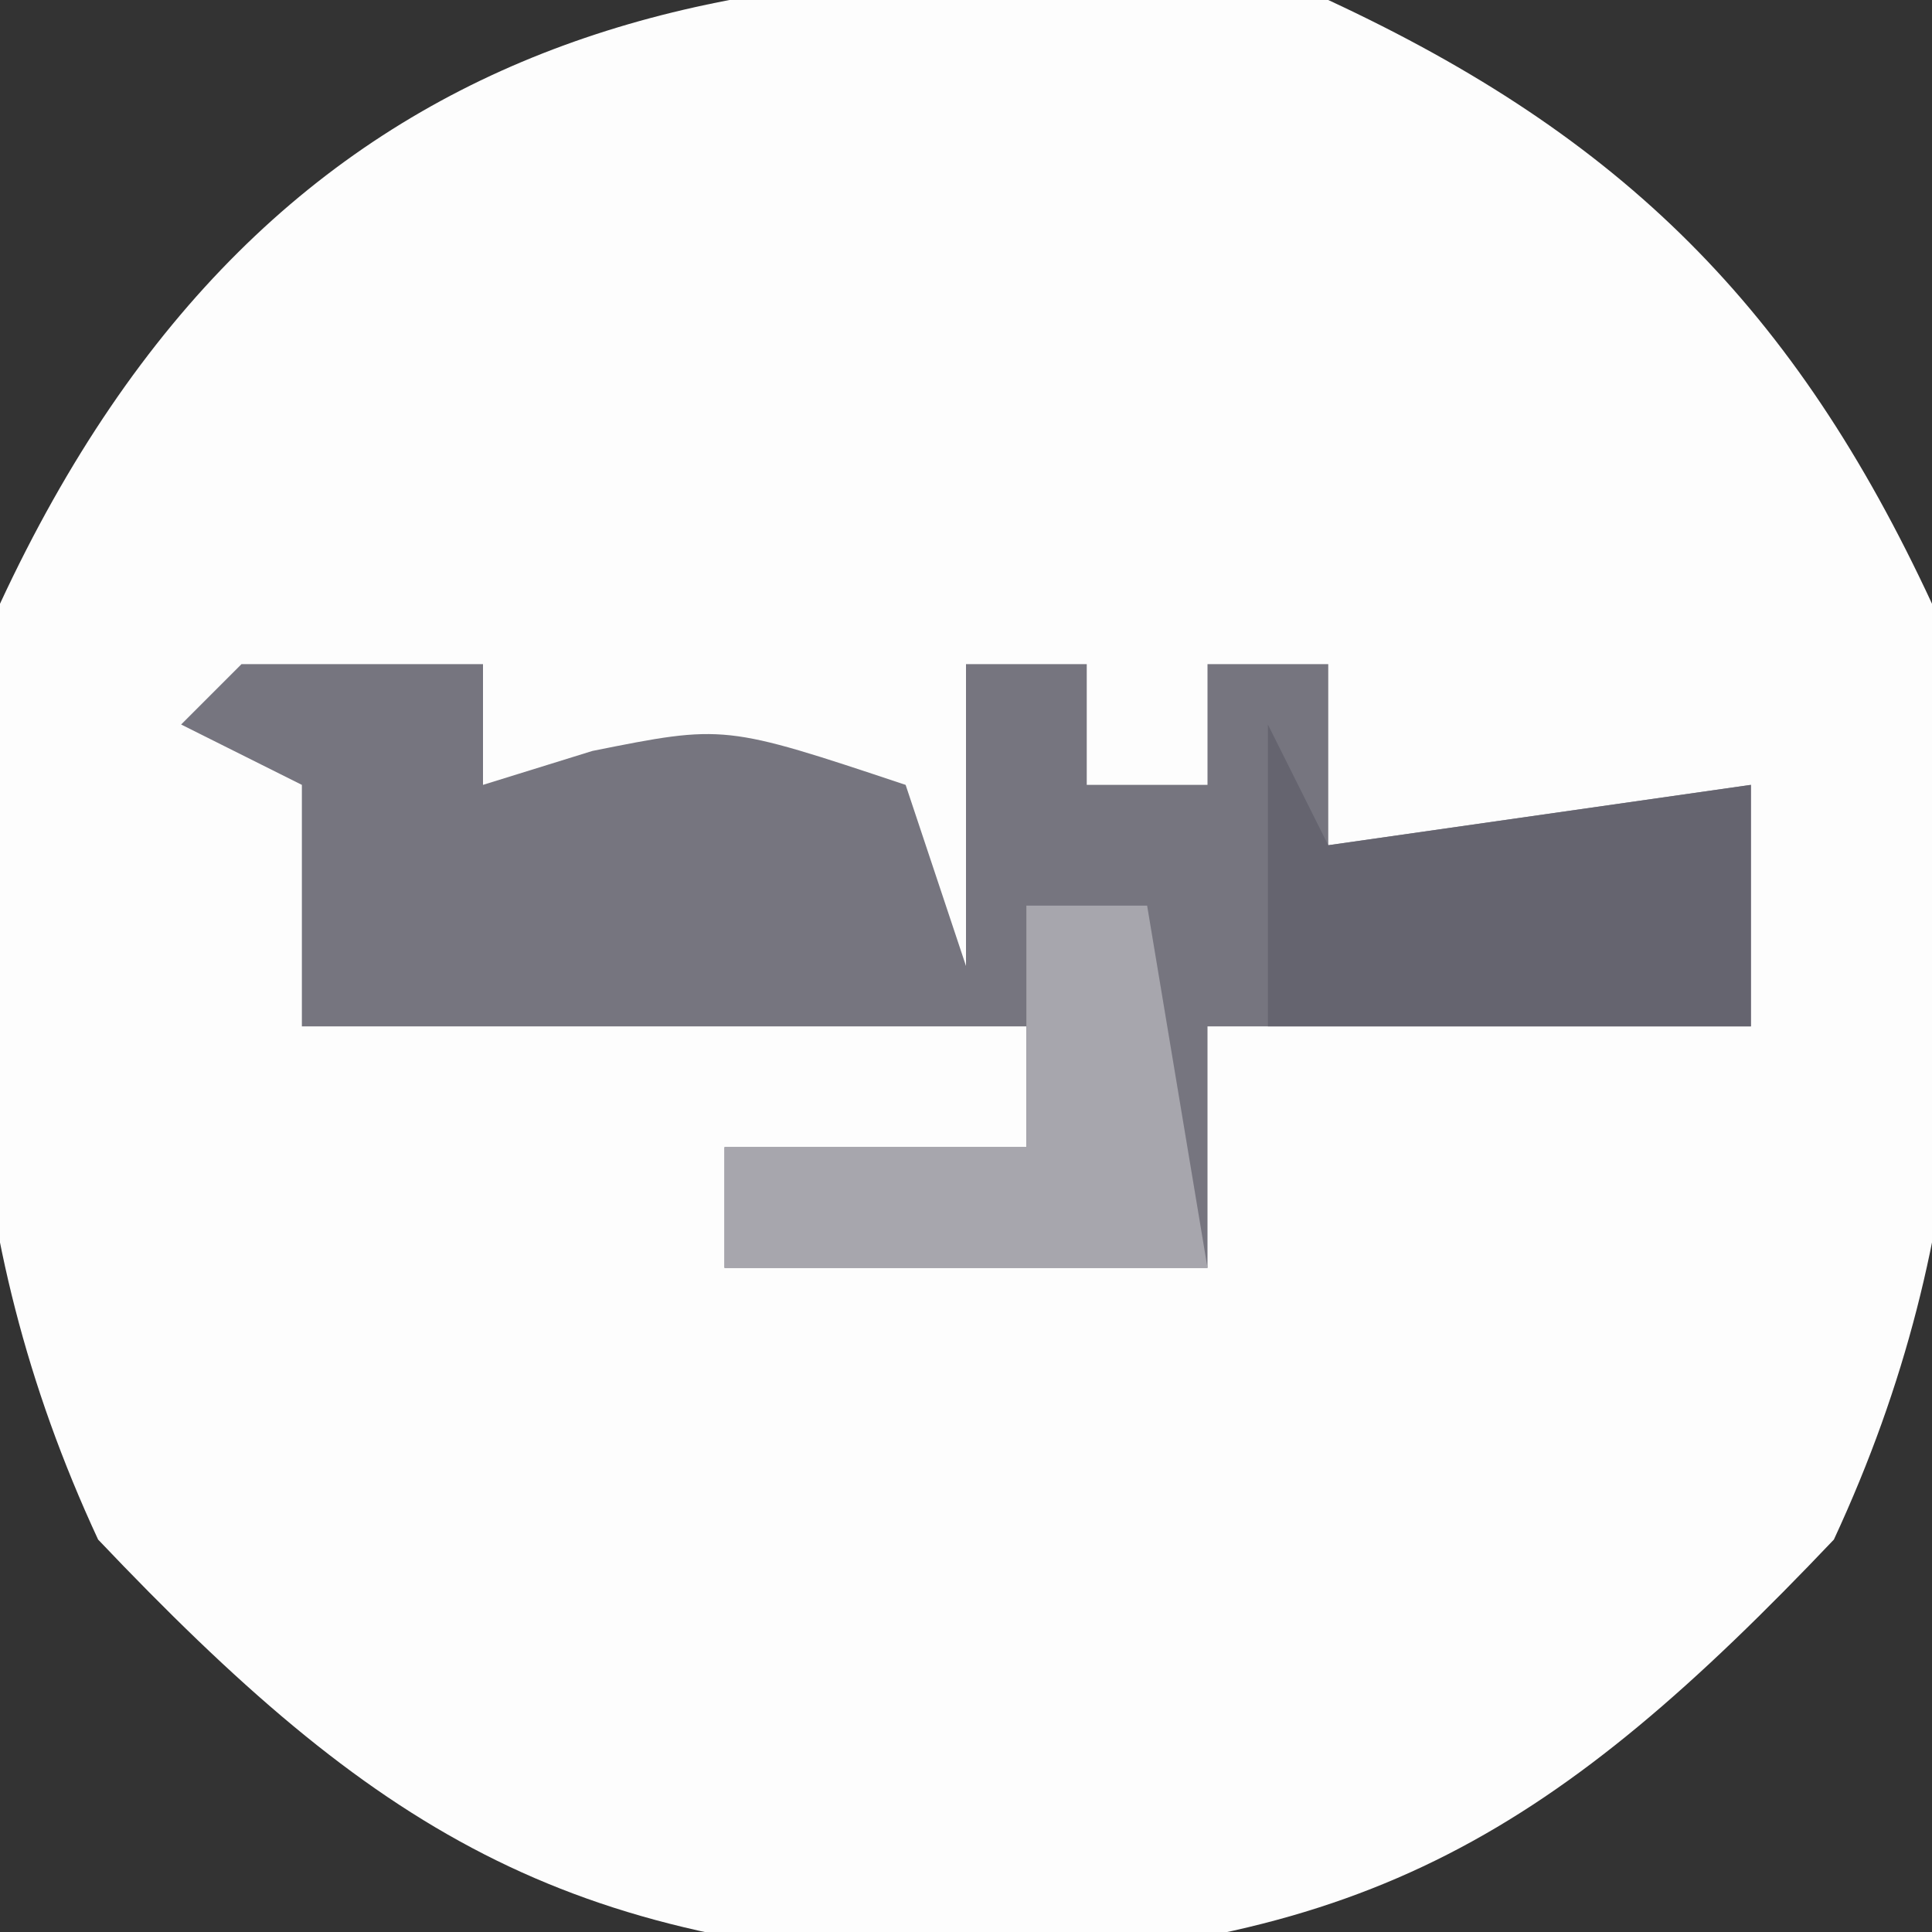 <?xml version="1.0" encoding="UTF-8"?>
<svg version="1.1" xmlns="http://www.w3.org/2000/svg" width="32" height="32">
<rect width="100%" height="100%" fill="#333333" stroke="none"/>
<path d="M0 0 C4.885 2.268 7.732 5.115 10 10 C10.754 15.6 10.773 20.335 8.375 25.5 C3.801 30.314 0.691 32.252 -6 32.5 C-12.691 32.252 -15.801 30.314 -20.375 25.5 C-22.773 20.335 -22.754 15.6 -22 10 C-17.522 0.355 -9.853 -1.326 0 0 Z " fill="#FDFDFD" transform="translate(22,0)"/>
<path d="M0 0 C1.32 0 2.64 0 4 0 C4 0.66 4 1.32 4 2 C4.598 1.814 5.196 1.629 5.812 1.438 C8 1 8 1 11 2 C11.33 2.99 11.66 3.98 12 5 C12 3.35 12 1.7 12 0 C12.66 0 13.32 0 14 0 C14 0.66 14 1.32 14 2 C14.66 2 15.32 2 16 2 C16 1.34 16 0.68 16 0 C16.66 0 17.32 0 18 0 C18 0.99 18 1.98 18 3 C21.465 2.505 21.465 2.505 25 2 C25 3.32 25 4.64 25 6 C22.03 6 19.06 6 16 6 C16 7.32 16 8.64 16 10 C13.36 10 10.72 10 8 10 C8 9.34 8 8.68 8 8 C9.65 8 11.3 8 13 8 C13 7.34 13 6.68 13 6 C9.04 6 5.08 6 1 6 C1 4.68 1 3.36 1 2 C0.34 1.67 -0.32 1.34 -1 1 C-0.67 0.67 -0.34 0.34 0 0 Z " fill="#76757F" transform="translate(4,11)"/>
<path d="M0 0 C0.33 0.66 0.66 1.32 1 2 C4.465 1.505 4.465 1.505 8 1 C8 2.32 8 3.64 8 5 C5.36 5 2.72 5 0 5 C0 3.35 0 1.7 0 0 Z " fill="#65646F" transform="translate(21,12)"/>
<path d="M0 0 C0.66 0 1.32 0 2 0 C2.33 1.98 2.66 3.96 3 6 C0.36 6 -2.28 6 -5 6 C-5 5.34 -5 4.68 -5 4 C-3.35 4 -1.7 4 0 4 C0 2.68 0 1.36 0 0 Z " fill="#A7A6AD" transform="translate(17,15)"/>
</svg>
